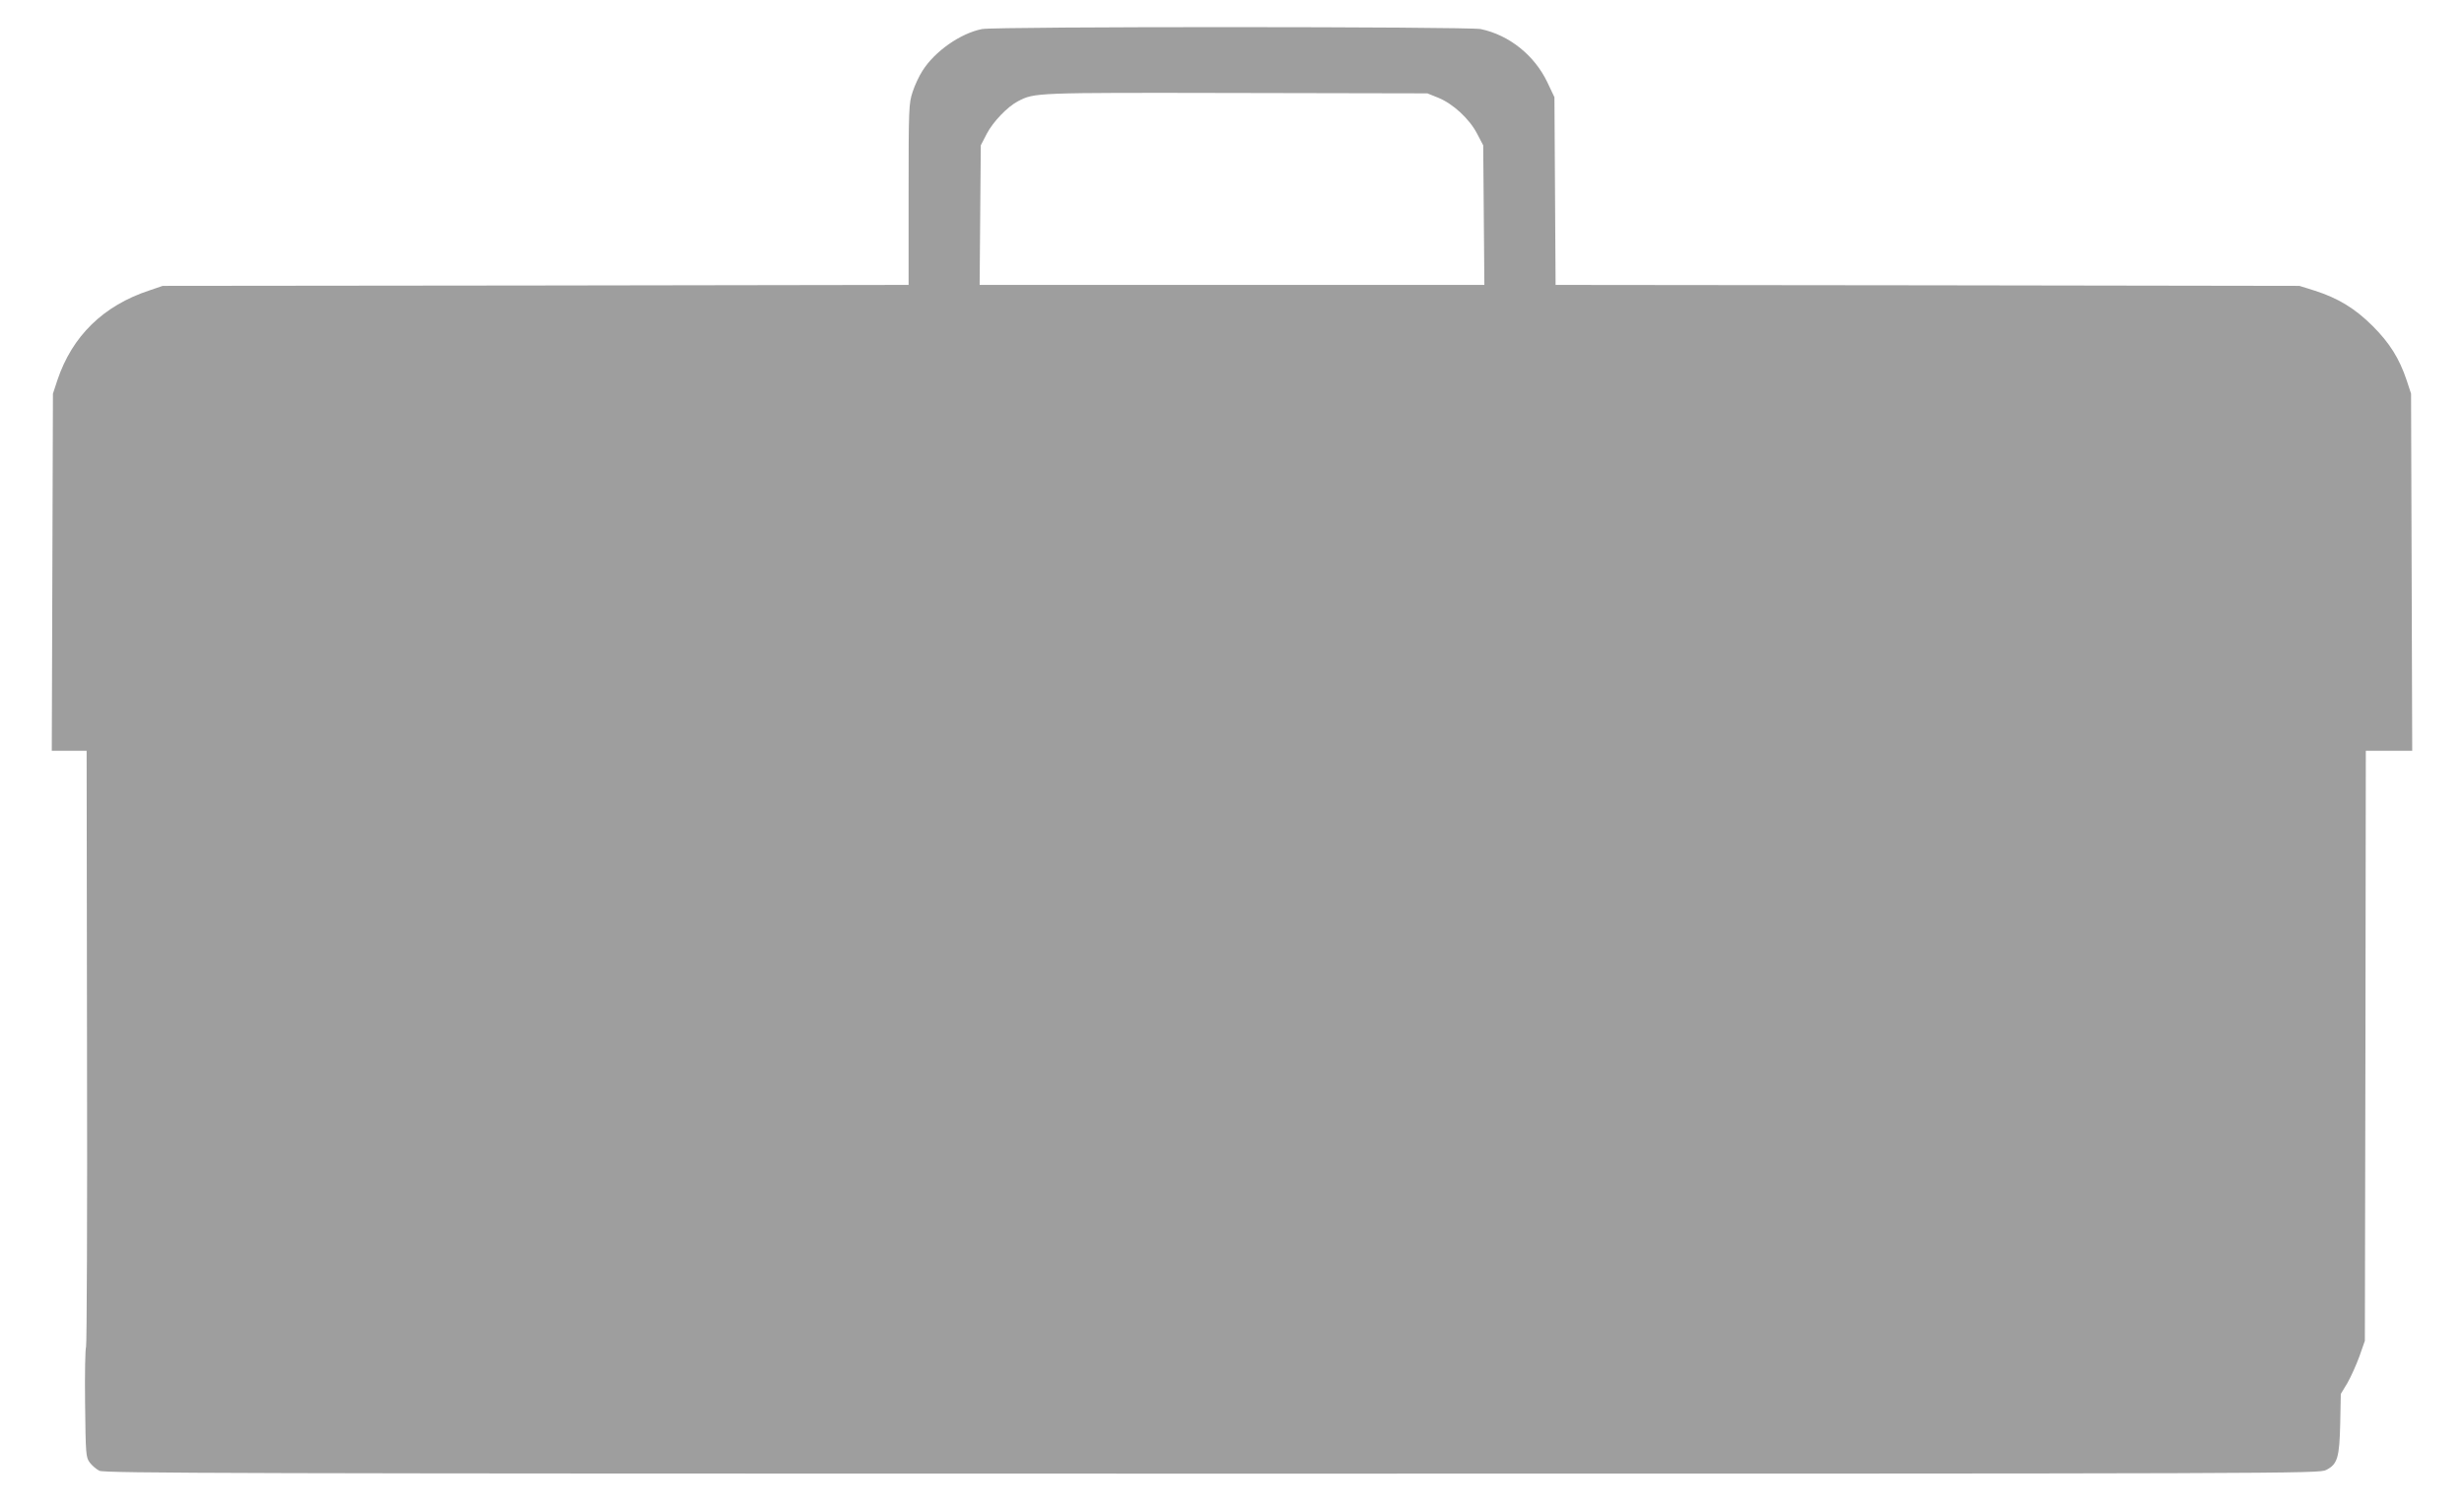 <?xml version="1.0" standalone="no"?>
<!DOCTYPE svg PUBLIC "-//W3C//DTD SVG 20010904//EN"
 "http://www.w3.org/TR/2001/REC-SVG-20010904/DTD/svg10.dtd">
<svg version="1.0" xmlns="http://www.w3.org/2000/svg"
 width="1280pt" height="784pt" viewBox="0 0 1280 784"
 preserveAspectRatio="xMidYMid meet">
<g transform="translate(0,784) scale(0.1,-0.1)"
fill="#9e9e9e" stroke="none">
<path d="M5101 7689 c-111 -22 -245 -115 -309 -217 -17 -26 -40 -75 -51 -109
-20 -60 -21 -83 -21 -532 l0 -471 -1937 -3 -1938 -2 -70 -24 c-239 -79 -400
-237 -477 -466 l-23 -70 -3 -927 -3 -928 90 0 91 0 2 -1542 c2 -849 -1 -1548
-5 -1555 -4 -6 -7 -137 -5 -291 3 -266 4 -282 24 -309 11 -15 34 -35 50 -43
26 -13 687 -15 5779 -15 5652 0 5751 0 5789 19 59 30 69 64 73 243 l3 152 35
58 c18 32 46 94 62 138 l28 80 3 1532 2 1533 121 0 120 0 -3 928 -3 927 -23
70 c-38 113 -88 193 -176 281 -92 92 -180 145 -301 184 l-80 25 -1932 3 -1932
2 -3 488 -3 487 -37 78 c-67 140 -198 245 -346 276 -64 13 -2523 14 -2591 0z
m2371 -357 c76 -31 161 -109 201 -186 l32 -61 3 -362 3 -363 -1311 0 -1311 0
3 363 3 362 31 60 c33 63 108 141 162 169 88 45 80 45 1132 43 l995 -2 57 -23z"/>
</g>
</svg>
